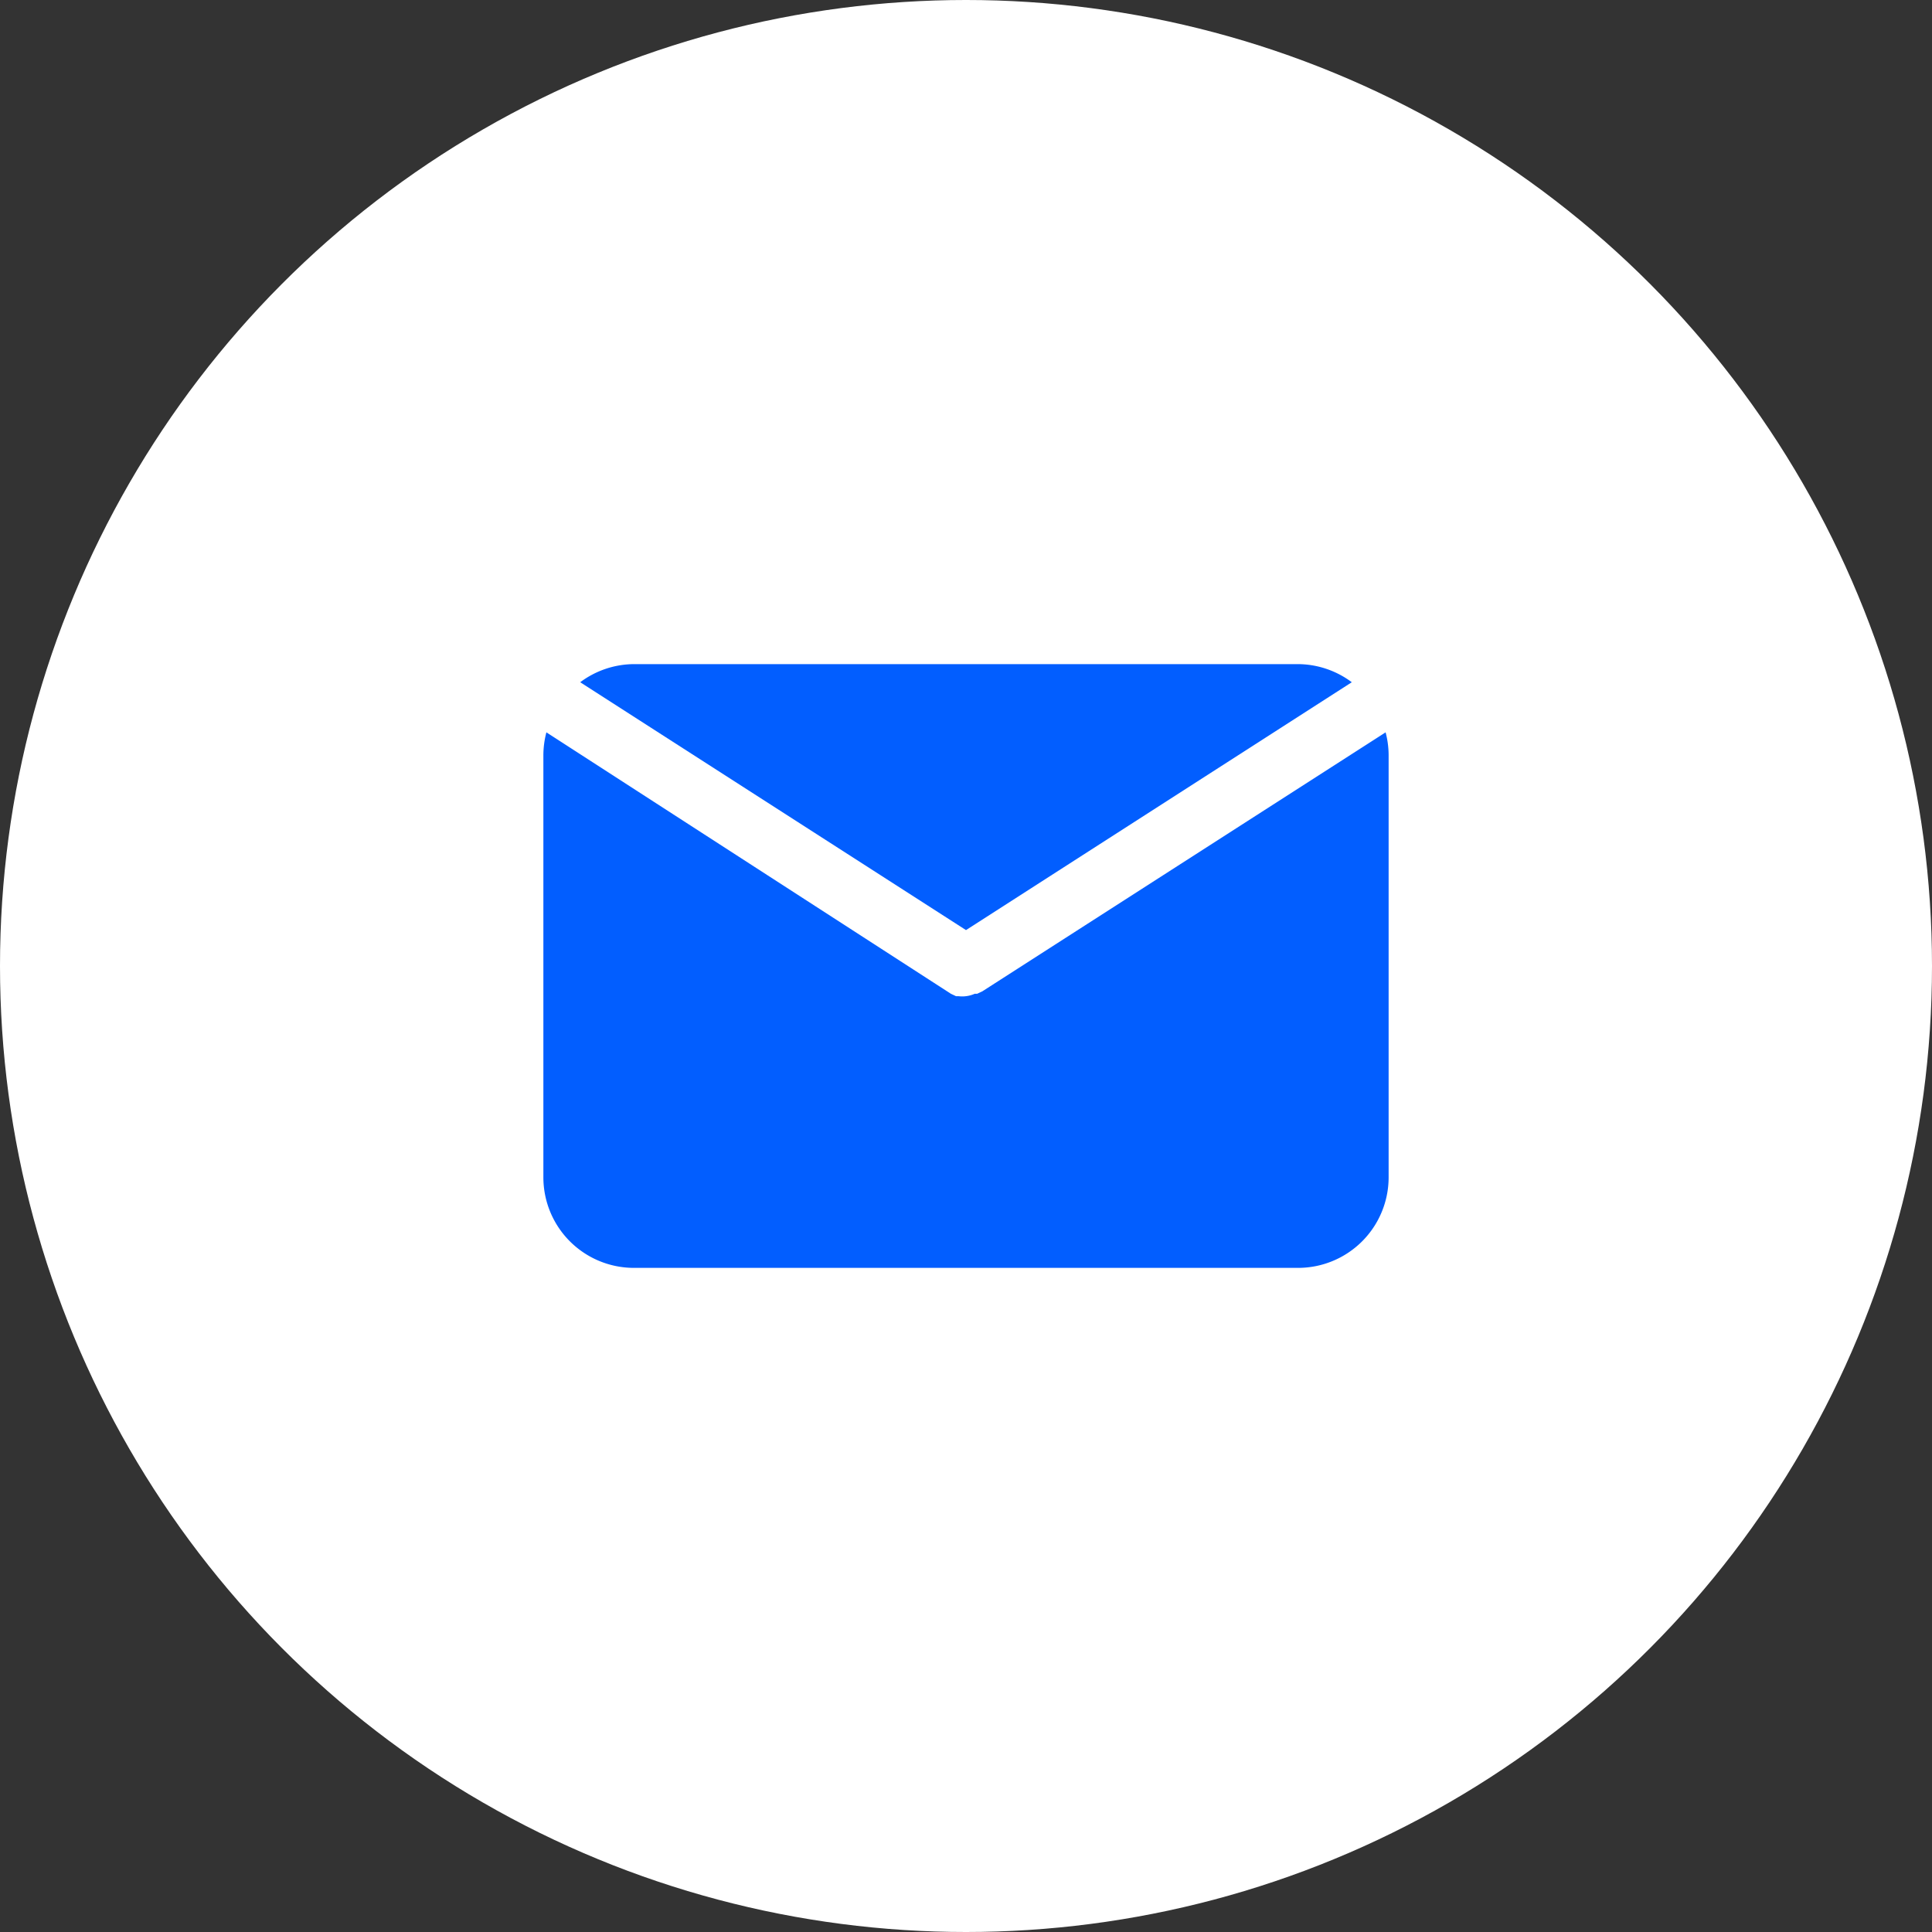 <svg xmlns="http://www.w3.org/2000/svg" width="48" height="48" viewBox="0 0 48 48">
  <rect x="0" y="0" width="48" height="48" fill="#333333" stroke="none"/>
  <g id="Group_2827" data-name="Group 2827" transform="translate(-933 -194)">
    <circle id="Ellipse_29" data-name="Ellipse 29" cx="24" cy="24" r="24" transform="translate(933 194)" fill="#fff"/>
    <g id="Group_2726" data-name="Group 2726" transform="translate(946.5 210.5)">
      <path id="Path_4771" data-name="Path 4771" d="M12.805,12.608,22.39,6.45A2.25,2.25,0,0,0,21.055,6H4.555a2.25,2.25,0,0,0-1.335.45Z" transform="translate(-2.305 -6)" fill="#025eff"/>
      <path id="Path_4772" data-name="Path 4772" d="M12.905,14.695h0l-.128.06h-.06a.75.75,0,0,1-.218.06h0a.75.75,0,0,1-.187,0h-.06l-.127-.06h0L2.075,8.26A2.25,2.25,0,0,0,2,8.815v10.5a2.25,2.25,0,0,0,2.25,2.25h16.5A2.25,2.25,0,0,0,23,19.315V8.815a2.25,2.25,0,0,0-.075-.555Z" transform="translate(-2 -6.565)" fill="#025eff"/>
    </g>
  </g>
</svg>
